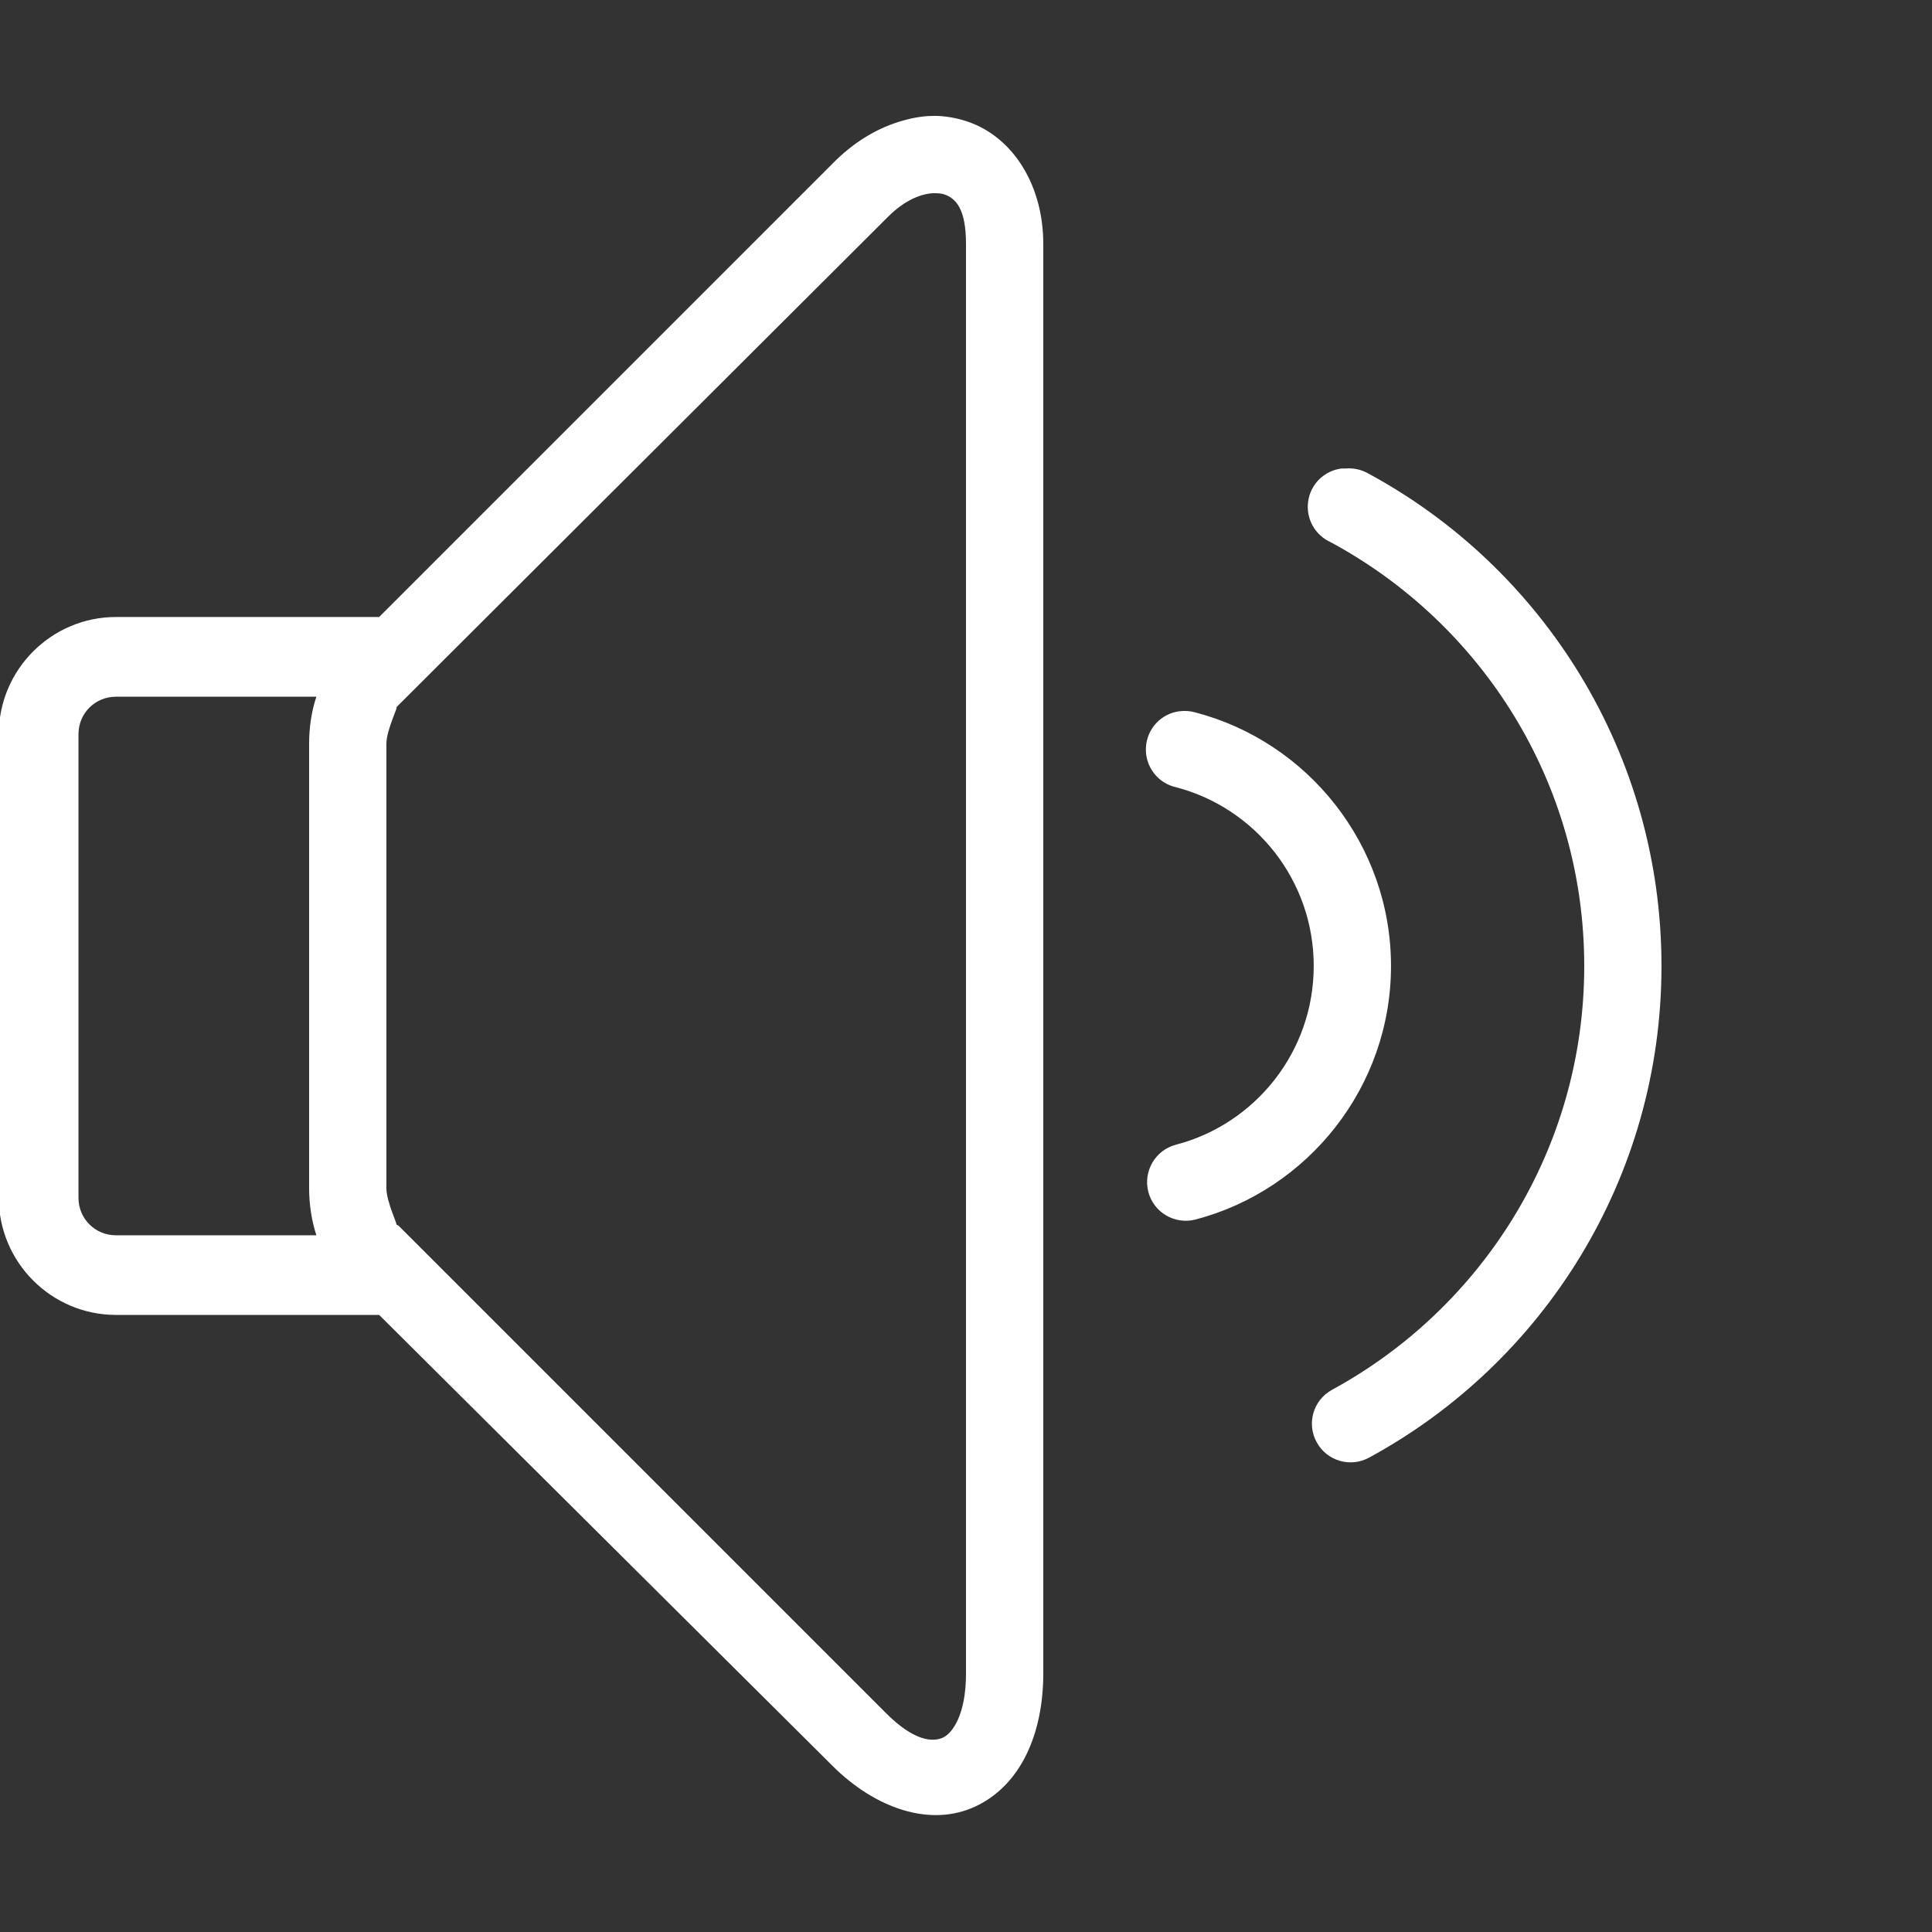 <svg version="1.1" xmlns="http://www.w3.org/2000/svg" xmlns:xlink="http://www.w3.org/1999/xlink" width="50px"
    height="50px" viewBox="0,0,256,256">
    <rect x="0" y="0" width="256" height="256" fill="#333333" stroke="none"/>
    <g fill="#ffffff" fill-rule="nonzero" stroke="none" stroke-width="1" stroke-linecap="butt" stroke-linejoin="miter"
        stroke-miterlimit="10" stroke-dasharray="" stroke-dashoffset="0" font-family="none" font-weight="none"
        font-size="none" text-anchor="none" style="mix-blend-mode: normal">
        <g transform="scale(5.12,5.12)">
            <path
                d="M24.156,3c-0.305,0 -0.605,0.062 -0.906,0.156c-0.605,0.191 -1.184,0.551 -1.688,1.062l-11.75,11.75h-6.812c-1.668,0 -3.031,1.363 -3.031,3.031v12c0,1.668 1.363,3.031 3.031,3.031h6.812l11.719,11.656c1.117,1.121 2.551,1.613 3.719,1.062c1.176,-0.555 1.75,-1.891 1.75,-3.438v-37c0,-1.5 -0.766,-2.746 -1.938,-3.156c-0.293,-0.102 -0.602,-0.156 -0.906,-0.156zM24.188,5c0.102,0 0.18,0.008 0.25,0.031c0.285,0.098 0.562,0.352 0.562,1.281v37c0,1.066 -0.352,1.543 -0.594,1.656c-0.242,0.113 -0.73,0.125 -1.5,-0.656l-12.594,-12.594c-0.02,-0.012 -0.043,-0.023 -0.062,-0.031c0.074,0.066 -0.25,-0.566 -0.25,-0.938v-11.5c0,-0.371 0.336,-1.012 0.25,-0.938c0.023,-0.02 0.043,-0.039 0.062,-0.062l12.656,-12.625c0.469,-0.473 0.91,-0.621 1.219,-0.625zM34.719,12.125c-0.445,0.055 -0.801,0.402 -0.863,0.848c-0.066,0.441 0.172,0.875 0.582,1.059c3.902,2.105 6.562,6.215 6.562,10.969c0,4.738 -2.648,8.859 -6.531,10.969c-0.484,0.266 -0.66,0.875 -0.391,1.359c0.266,0.484 0.875,0.66 1.359,0.391c4.508,-2.449 7.562,-7.234 7.562,-12.719c0,-5.5 -3.062,-10.305 -7.594,-12.75c-0.18,-0.102 -0.387,-0.145 -0.594,-0.125c-0.031,0 -0.062,0 -0.094,0zM3,18.031h5.188c-0.129,0.383 -0.188,0.801 -0.188,1.219v11.5c0,0.418 0.062,0.832 0.188,1.219h-5.188c-0.539,0 -0.969,-0.43 -0.969,-0.969v-12c0,-0.539 0.43,-0.969 0.969,-0.969zM30.531,18.406c-0.484,0.059 -0.852,0.457 -0.875,0.945c-0.023,0.484 0.305,0.918 0.781,1.023c2.047,0.535 3.562,2.402 3.562,4.625c0,2.223 -1.516,4.09 -3.562,4.625c-0.535,0.137 -0.855,0.684 -0.719,1.219c0.137,0.535 0.684,0.855 1.219,0.719c2.91,-0.762 5.062,-3.426 5.062,-6.562c0,-3.137 -2.152,-5.801 -5.062,-6.562c-0.133,-0.039 -0.27,-0.047 -0.406,-0.031z">
            </path>
        </g>
    </g>
</svg>